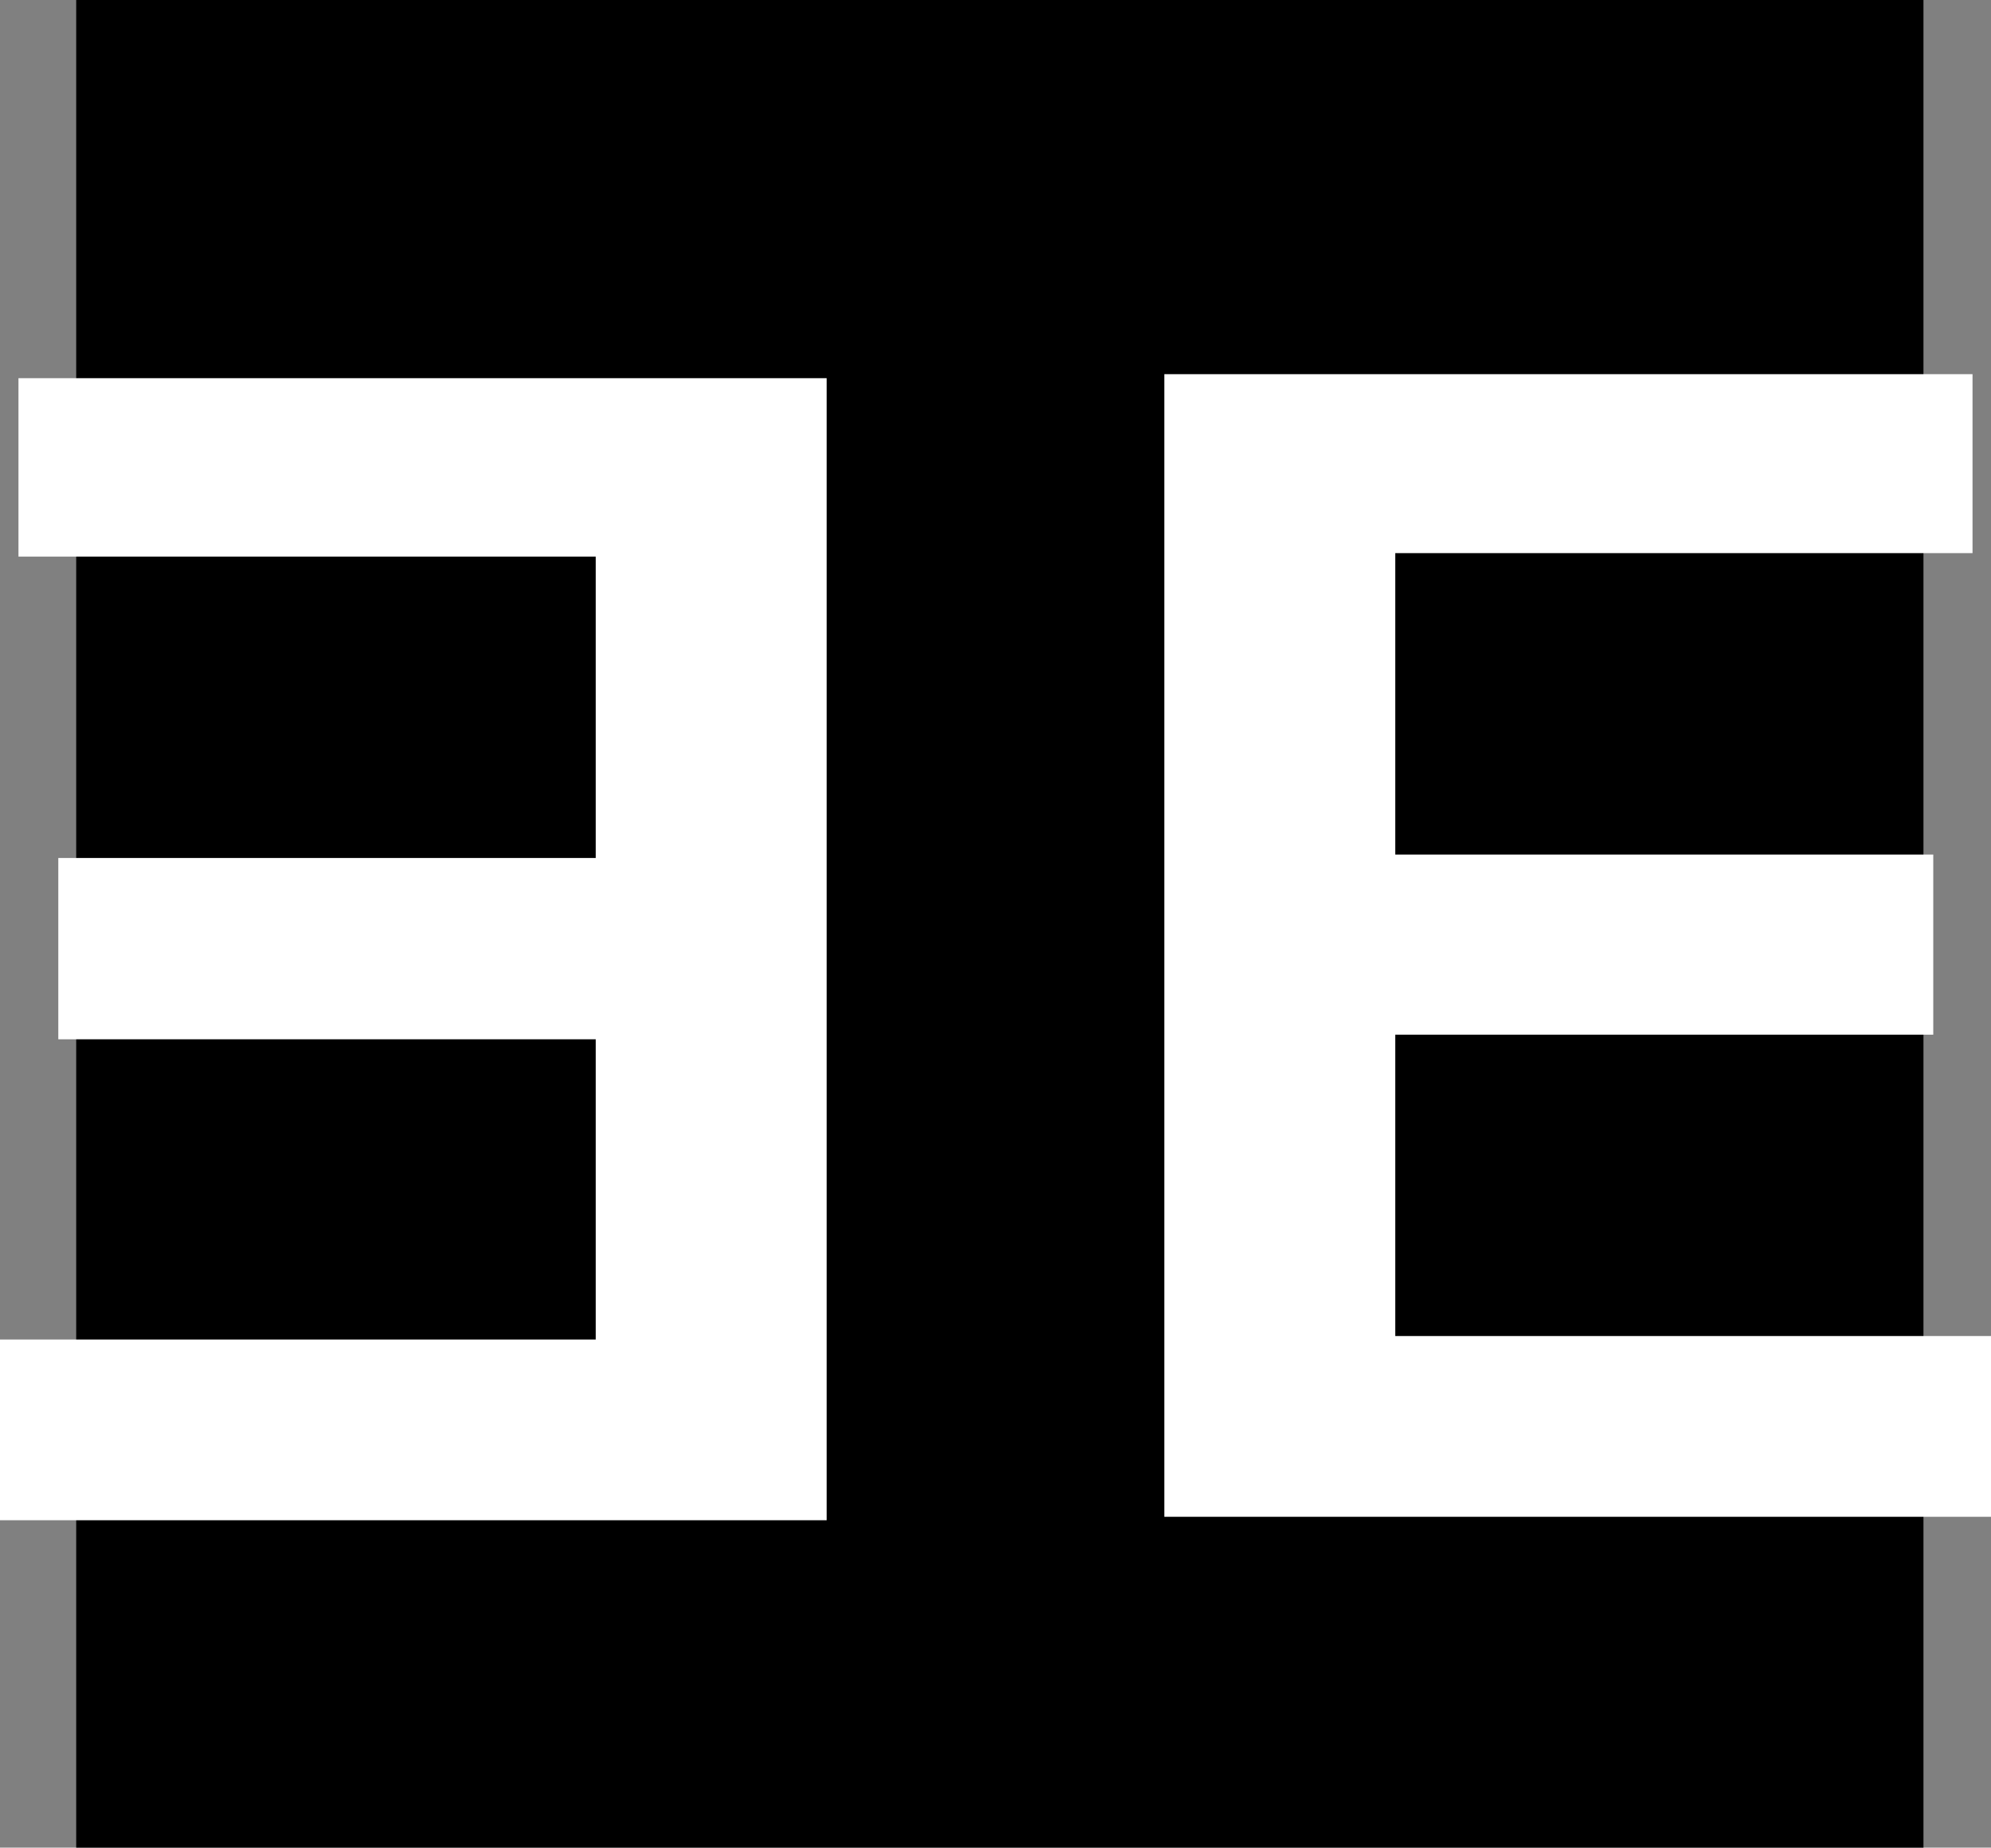 <svg xmlns="http://www.w3.org/2000/svg" viewBox="0 0 34.49 32"><rect x="0" y="0" width="34.49" height="32" fill="#808080" stroke="none"/><defs><style>.cls-1{fill:#fff;}</style></defs><g id="Layer_2" data-name="Layer 2"><g id="Layer_2-2" data-name="Layer 2"><rect x="1.32" width="32" height="32"/></g><g id="Layer_1-2" data-name="Layer 1"><path class="cls-1" d="M35.32,26.27H21V6.48H35v3.1H25V14.8h9.32v3.12H25v5.22H35.32Z" transform="translate(-0.83)"/><path class="cls-1" d="M.83,23.2H11.15V18H1.84V14.86h9.31V9.64h-10V6.55h14V26.33H.83Z" transform="translate(-0.83)"/></g></g></svg>